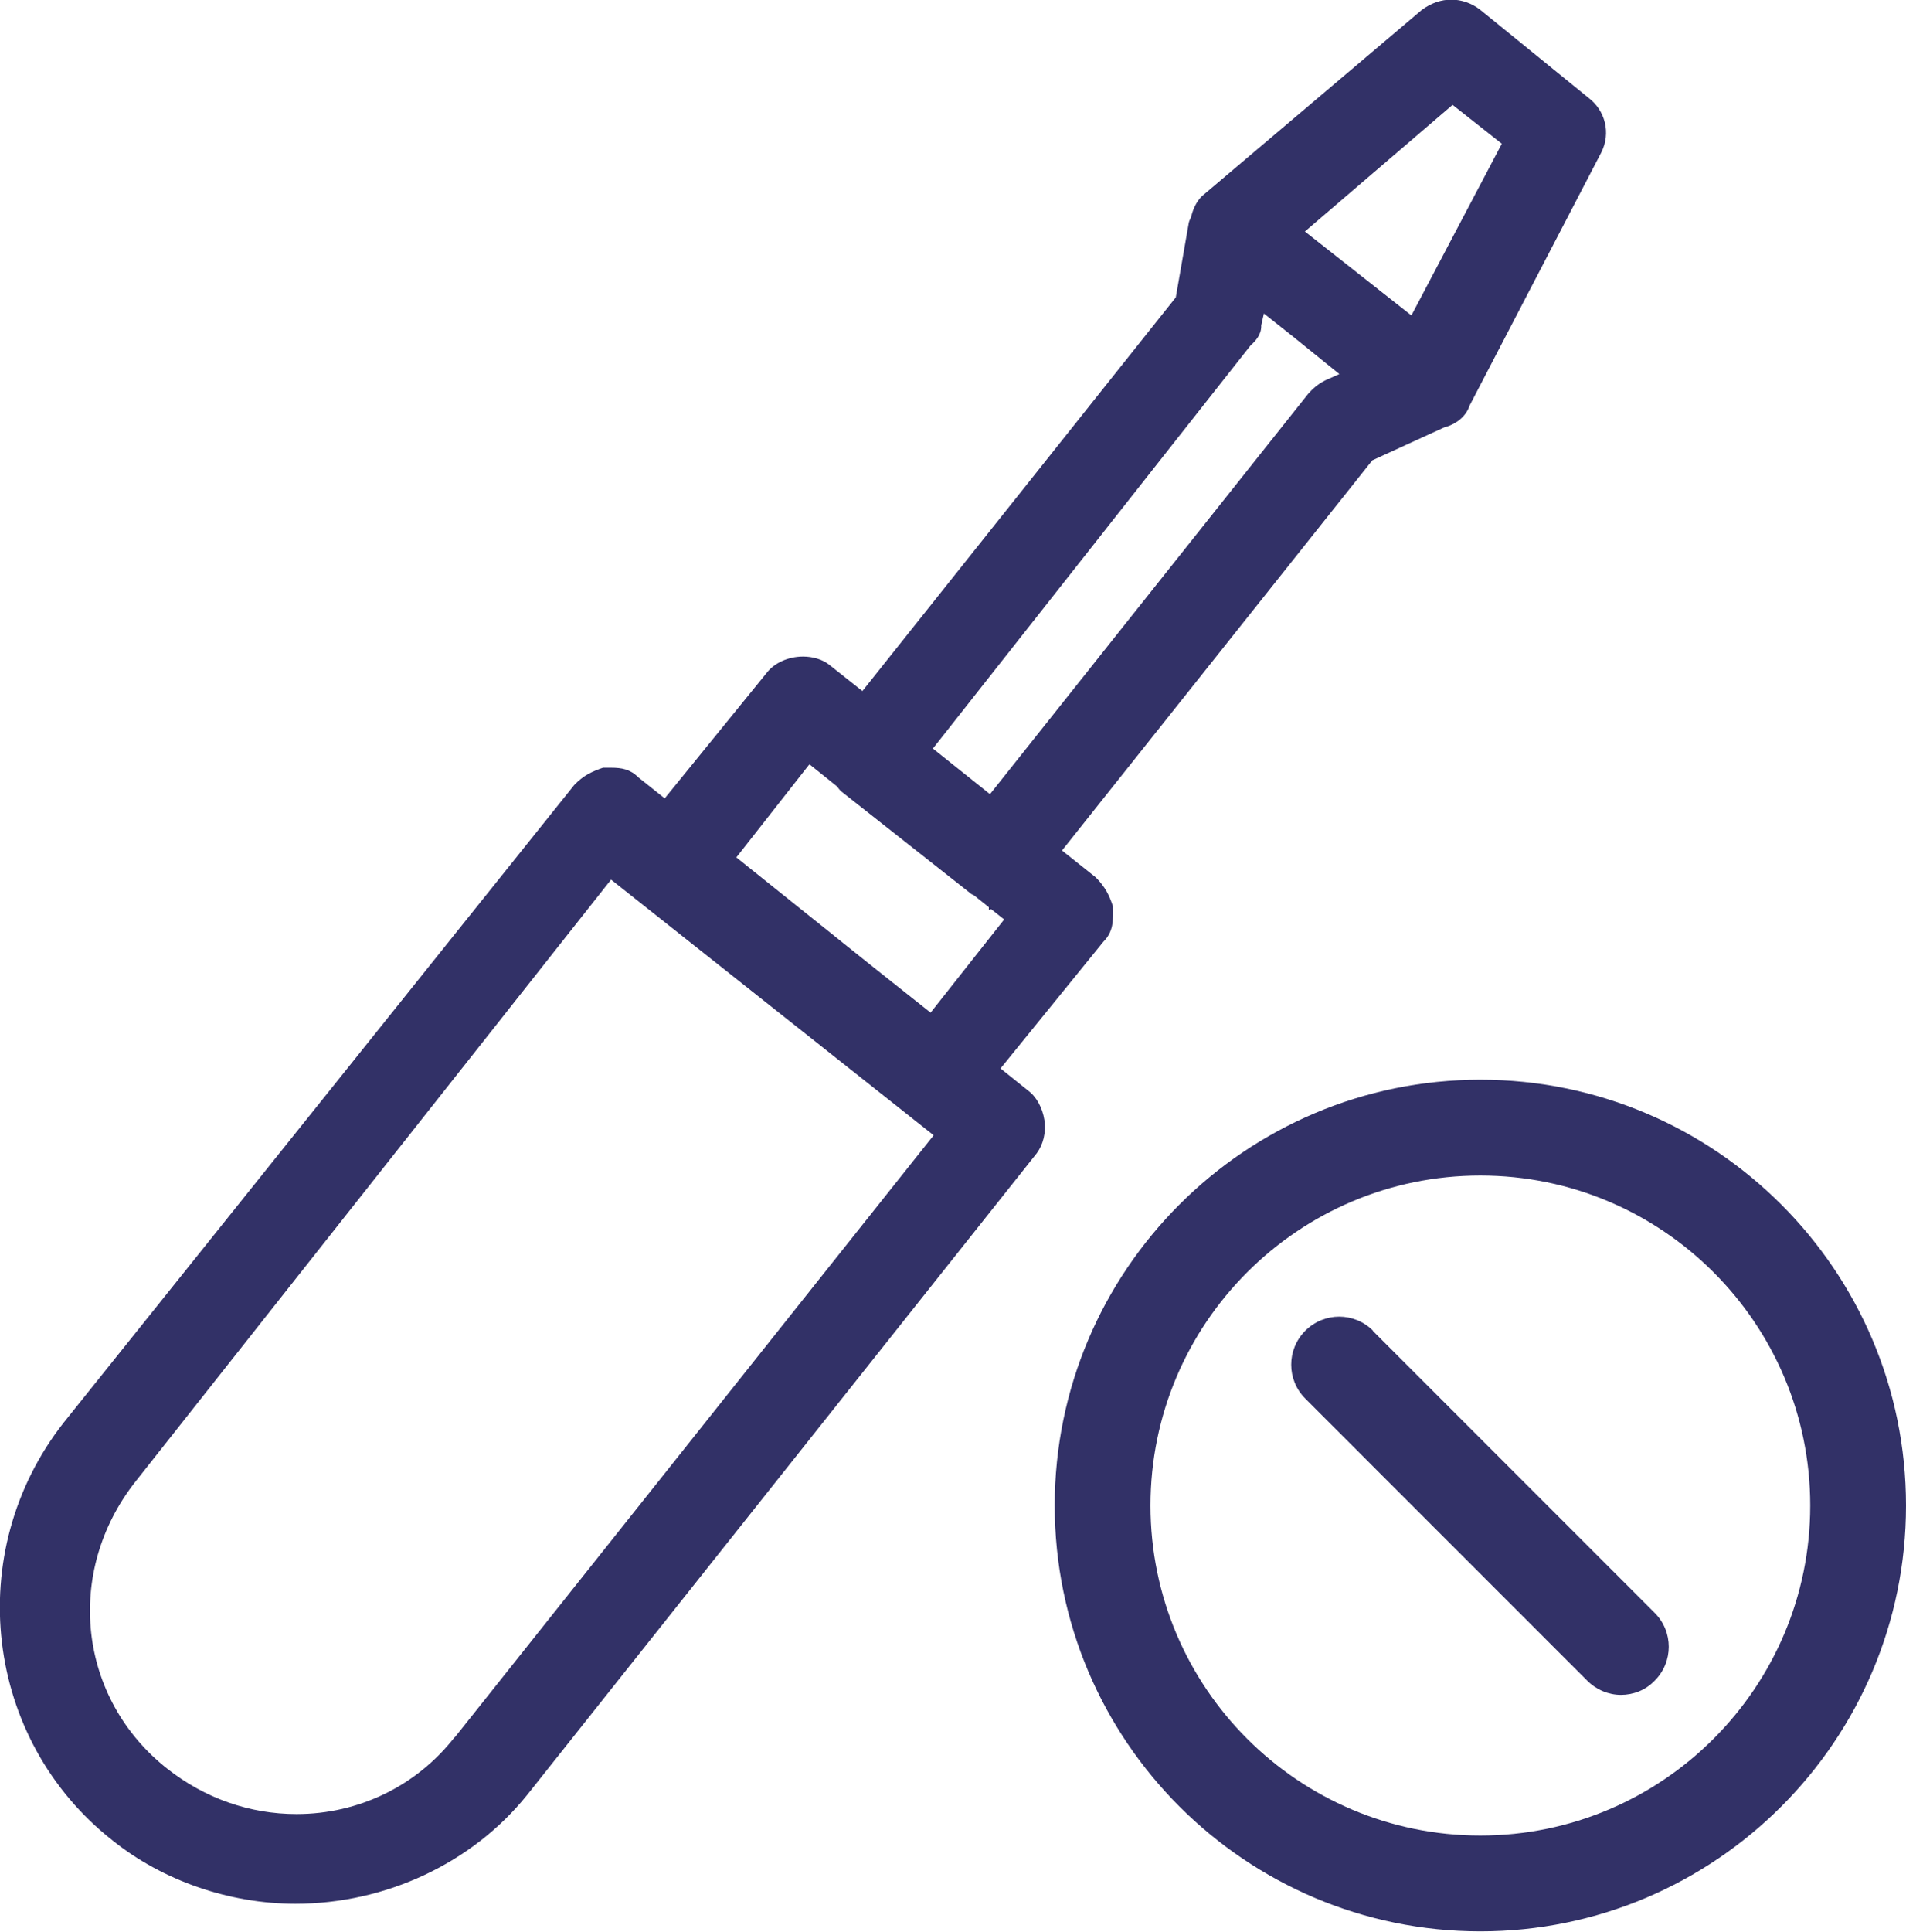 <?xml version="1.0" encoding="UTF-8"?><svg id="Layer_2" xmlns="http://www.w3.org/2000/svg" viewBox="0 0 49.75 50.4"><defs><style>.cls-1{fill:#323167;}</style></defs><g id="Layer_1-2"><path class="cls-1" d="m26.12,27.87l2.68-3.3c.26-.26.26-.54.25-.92-.09-.28-.2-.51-.45-.76l-.88-.7,8.1-10.18,1.88-.86c.31-.08.57-.29.66-.57l3.44-6.61c.25-.5.1-1.09-.34-1.42l-2.83-2.3c-.22-.17-.49-.26-.75-.26s-.53.09-.77.27l-5.74,4.86c-.14.14-.23.33-.28.54-.02.05-.05.1-.06.15l-.34,1.95-8.18,10.27-.87-.69c-.18-.14-.43-.21-.68-.21-.39,0-.76.17-.96.44l-2.65,3.26-.69-.55c-.21-.21-.43-.25-.71-.25-.07,0-.14,0-.21,0-.29.1-.51.2-.75.45L1.66,37.12c-2.65,3.38-2.07,8.27,1.28,10.9,1.31,1.05,3.05,1.65,4.77,1.65,2.36,0,4.62-1.06,6.05-2.84l13.3-16.74c.17-.23.25-.55.2-.87-.05-.32-.21-.61-.43-.77l-.71-.57ZM37.92,2.74l1.28,1.01-2.36,4.48-2.78-2.19,3.85-3.3Zm-5.25,6.25c.1-.1.26-.26.25-.5l.07-.31.77.61,1.2.97-.36.16c-.22.11-.34.23-.45.35l-8.31,10.45-1.49-1.19,8.31-10.54Zm-11.53,10.96l.71.57s.07.1.11.13l3.4,2.68s.03.01.05.02l.4.32v.07l.06-.02.34.27-1.92,2.43-1.55-1.23-3.52-2.82,1.9-2.42Zm-9.27,25.37c-1,1.28-2.51,2.01-4.13,2.01-1.22,0-2.39-.41-3.37-1.18-2.33-1.83-2.7-5.13-.83-7.5l12.41-15.7,8.42,6.67-12.5,15.71Z"/><path class="cls-1" d="m38.64,28.17c-6.13,0-11.11,4.98-11.11,11.11s4.98,11.11,11.11,11.11,11.11-4.98,11.11-11.11-4.98-11.11-11.11-11.11Zm0,19.72c-4.75,0-8.61-3.86-8.61-8.61s3.86-8.61,8.61-8.61,8.61,3.86,8.61,8.61-3.86,8.61-8.61,8.61Z"/><path class="cls-1" d="m35.84,34.72c-.49-.49-1.28-.49-1.77,0s-.49,1.28,0,1.77l7.36,7.36c.24.24.56.37.88.37s.64-.12.88-.37c.49-.49.49-1.28,0-1.77l-7.36-7.36Z"/></g></svg>